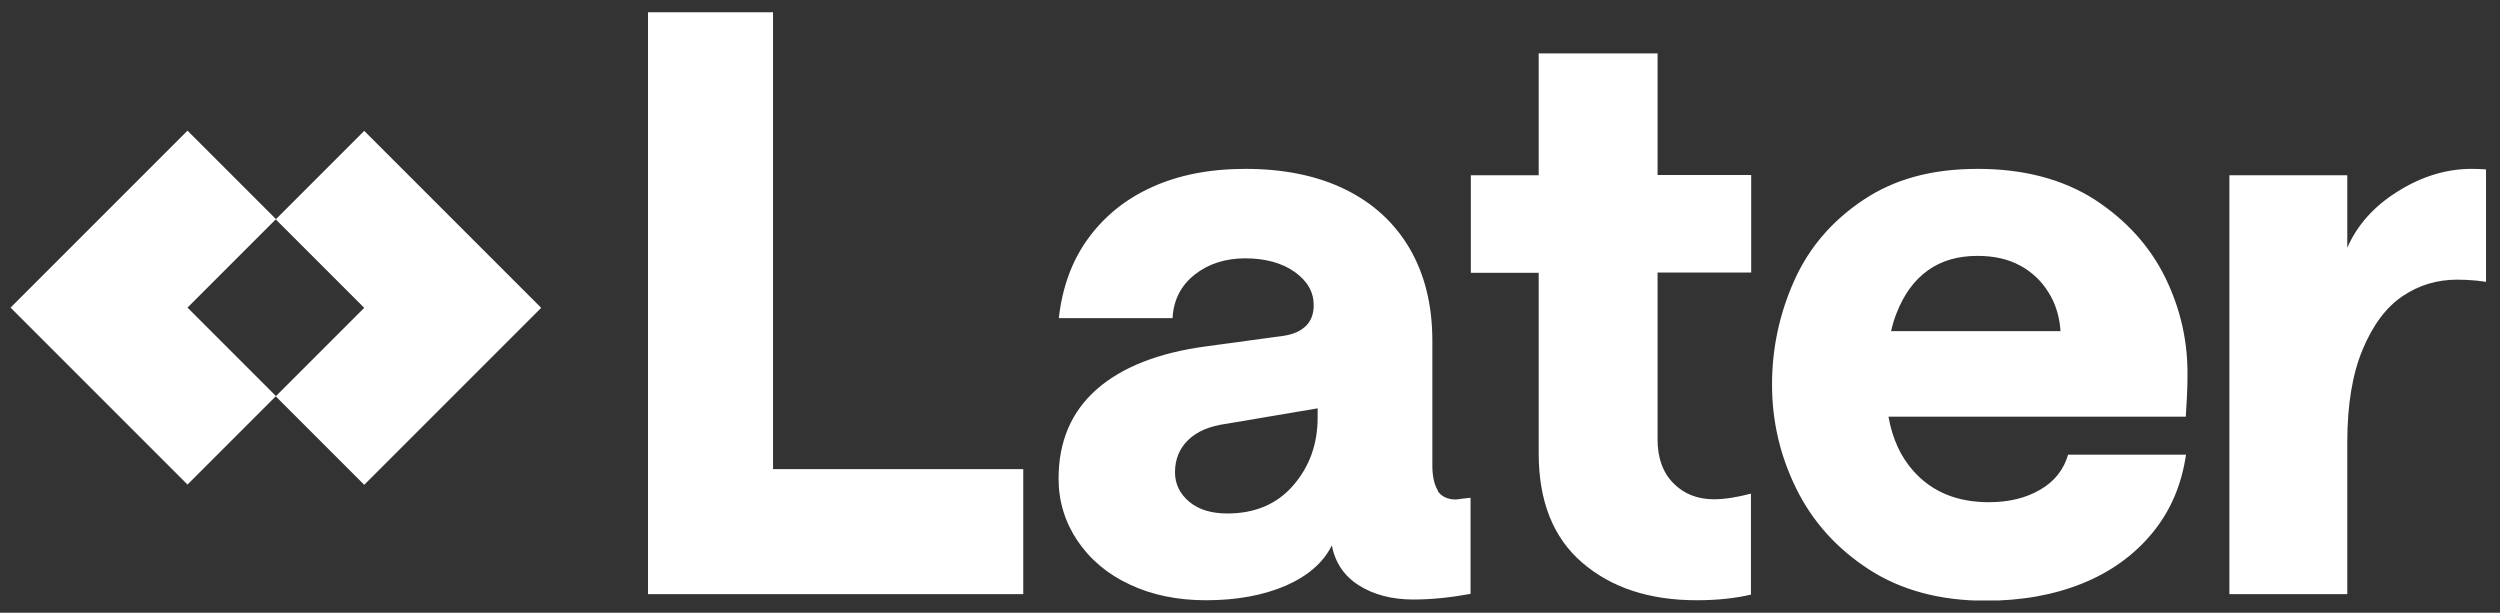 <svg width="102" height="25" viewBox="0 0 102 25" fill="none" xmlns="http://www.w3.org/2000/svg">
<rect x="0" y="0" width="102" height="25" fill="#333333" stroke="none"/>
<g clip-path="url(#clip0_2214_111104)">
<path d="M7.65 12.55L11.26 8.94L7.65 5.33L4.04 8.94L0.43 12.55L7.65 19.77L11.26 16.16L7.65 12.55ZM14.86 5.34L11.25 8.95L14.86 12.56L11.25 16.17L14.86 19.78L22.08 12.56L14.86 5.34Z" fill="white"/>
<path d="M31.54 0.5H26.439V24.24H41.749V19.14H31.54V0.5ZM58.669 20.02C58.52 19.78 58.44 19.44 58.44 19V13.9C58.44 12.45 58.13 11.2 57.52 10.15C56.91 9.1 56.029 8.29 54.889 7.73C53.749 7.17 52.389 6.89 50.809 6.89C49.359 6.89 48.09 7.14 47.01 7.63C45.919 8.12 45.05 8.83 44.389 9.74C43.73 10.65 43.34 11.73 43.2 12.98H47.84C47.88 12.23 48.19 11.64 48.749 11.2C49.309 10.76 49.999 10.54 50.809 10.54C51.62 10.54 52.319 10.73 52.83 11.1C53.349 11.47 53.599 11.92 53.599 12.45C53.599 12.8 53.499 13.08 53.289 13.29C53.08 13.5 52.779 13.64 52.38 13.7L49.219 14.13C47.27 14.39 45.77 14.98 44.739 15.89C43.709 16.8 43.19 18.01 43.19 19.53C43.19 20.45 43.45 21.3 43.959 22.06C44.48 22.83 45.19 23.43 46.099 23.85C47.01 24.28 48.05 24.49 49.209 24.49C50.459 24.49 51.539 24.29 52.45 23.9C53.359 23.5 53.989 22.96 54.34 22.25C54.469 22.95 54.84 23.5 55.44 23.88C56.039 24.26 56.779 24.46 57.66 24.46C58.41 24.46 59.179 24.38 59.999 24.23V20.31C59.799 20.33 59.599 20.35 59.41 20.38C59.059 20.38 58.809 20.26 58.65 20.02H58.669ZM53.76 17.03C53.76 18.13 53.419 19.05 52.76 19.81C52.099 20.57 51.2 20.95 50.08 20.95C49.419 20.95 48.9 20.79 48.52 20.47C48.139 20.15 47.94 19.75 47.94 19.27C47.94 18.74 48.12 18.3 48.48 17.95C48.84 17.6 49.359 17.38 50.039 17.29L53.76 16.66V17.02V17.03ZM67.62 2.18H62.779V7.15H60.01V11.13H62.779V18.5C62.779 20.45 63.369 21.94 64.559 22.96C65.749 23.98 67.299 24.49 69.23 24.49C70.059 24.49 70.799 24.41 71.439 24.26V20.14C70.87 20.29 70.359 20.37 69.93 20.37C69.249 20.37 68.699 20.15 68.269 19.71C67.839 19.27 67.629 18.68 67.629 17.93V11.12H71.449V7.14H67.629V2.18H67.62ZM85.459 8.14C84.159 7.31 82.57 6.89 80.689 6.89C78.809 6.89 77.289 7.31 76.019 8.16C74.749 9.01 73.809 10.1 73.209 11.44C72.609 12.78 72.299 14.19 72.299 15.69C72.299 17.19 72.629 18.6 73.29 19.94C73.95 21.28 74.939 22.38 76.249 23.23C77.559 24.08 79.159 24.51 81.019 24.51C82.489 24.51 83.809 24.27 84.969 23.8C86.129 23.33 87.079 22.64 87.82 21.74C88.559 20.84 89.01 19.78 89.189 18.55H84.379C84.199 19.16 83.829 19.64 83.239 19.98C82.659 20.32 81.96 20.49 81.15 20.49C79.85 20.49 78.829 20.07 78.07 19.22C77.549 18.64 77.21 17.9 77.049 17H89.18C89.219 16.41 89.249 15.86 89.249 15.35C89.269 13.95 88.969 12.6 88.34 11.32C87.71 10.04 86.749 8.98 85.459 8.14ZM77.159 13.5C77.219 13.24 77.289 13 77.379 12.78C77.679 12.01 78.1 11.43 78.659 11.03C79.219 10.63 79.889 10.44 80.68 10.44C81.359 10.44 81.939 10.57 82.43 10.84C82.909 11.1 83.299 11.47 83.579 11.93C83.87 12.39 84.029 12.92 84.07 13.51H77.15L77.159 13.5ZM100.839 6.89C99.809 6.89 98.799 7.2 97.829 7.81C96.849 8.42 96.169 9.19 95.769 10.11V7.15H90.959V24.24H95.769V18.05C95.769 16.51 95.98 15.25 96.4 14.25C96.82 13.25 97.359 12.53 98.029 12.08C98.699 11.63 99.439 11.41 100.249 11.41C100.779 11.41 101.299 11.46 101.829 11.57V6.96C101.589 6.92 101.259 6.89 100.839 6.89Z" fill="white"/>
</g>
<defs>
<clipPath id="clip0_2214_111104">
<rect width="101" height="24" fill="white" transform="translate(0.43 0.5)"/>
</clipPath>
</defs>
</svg>

